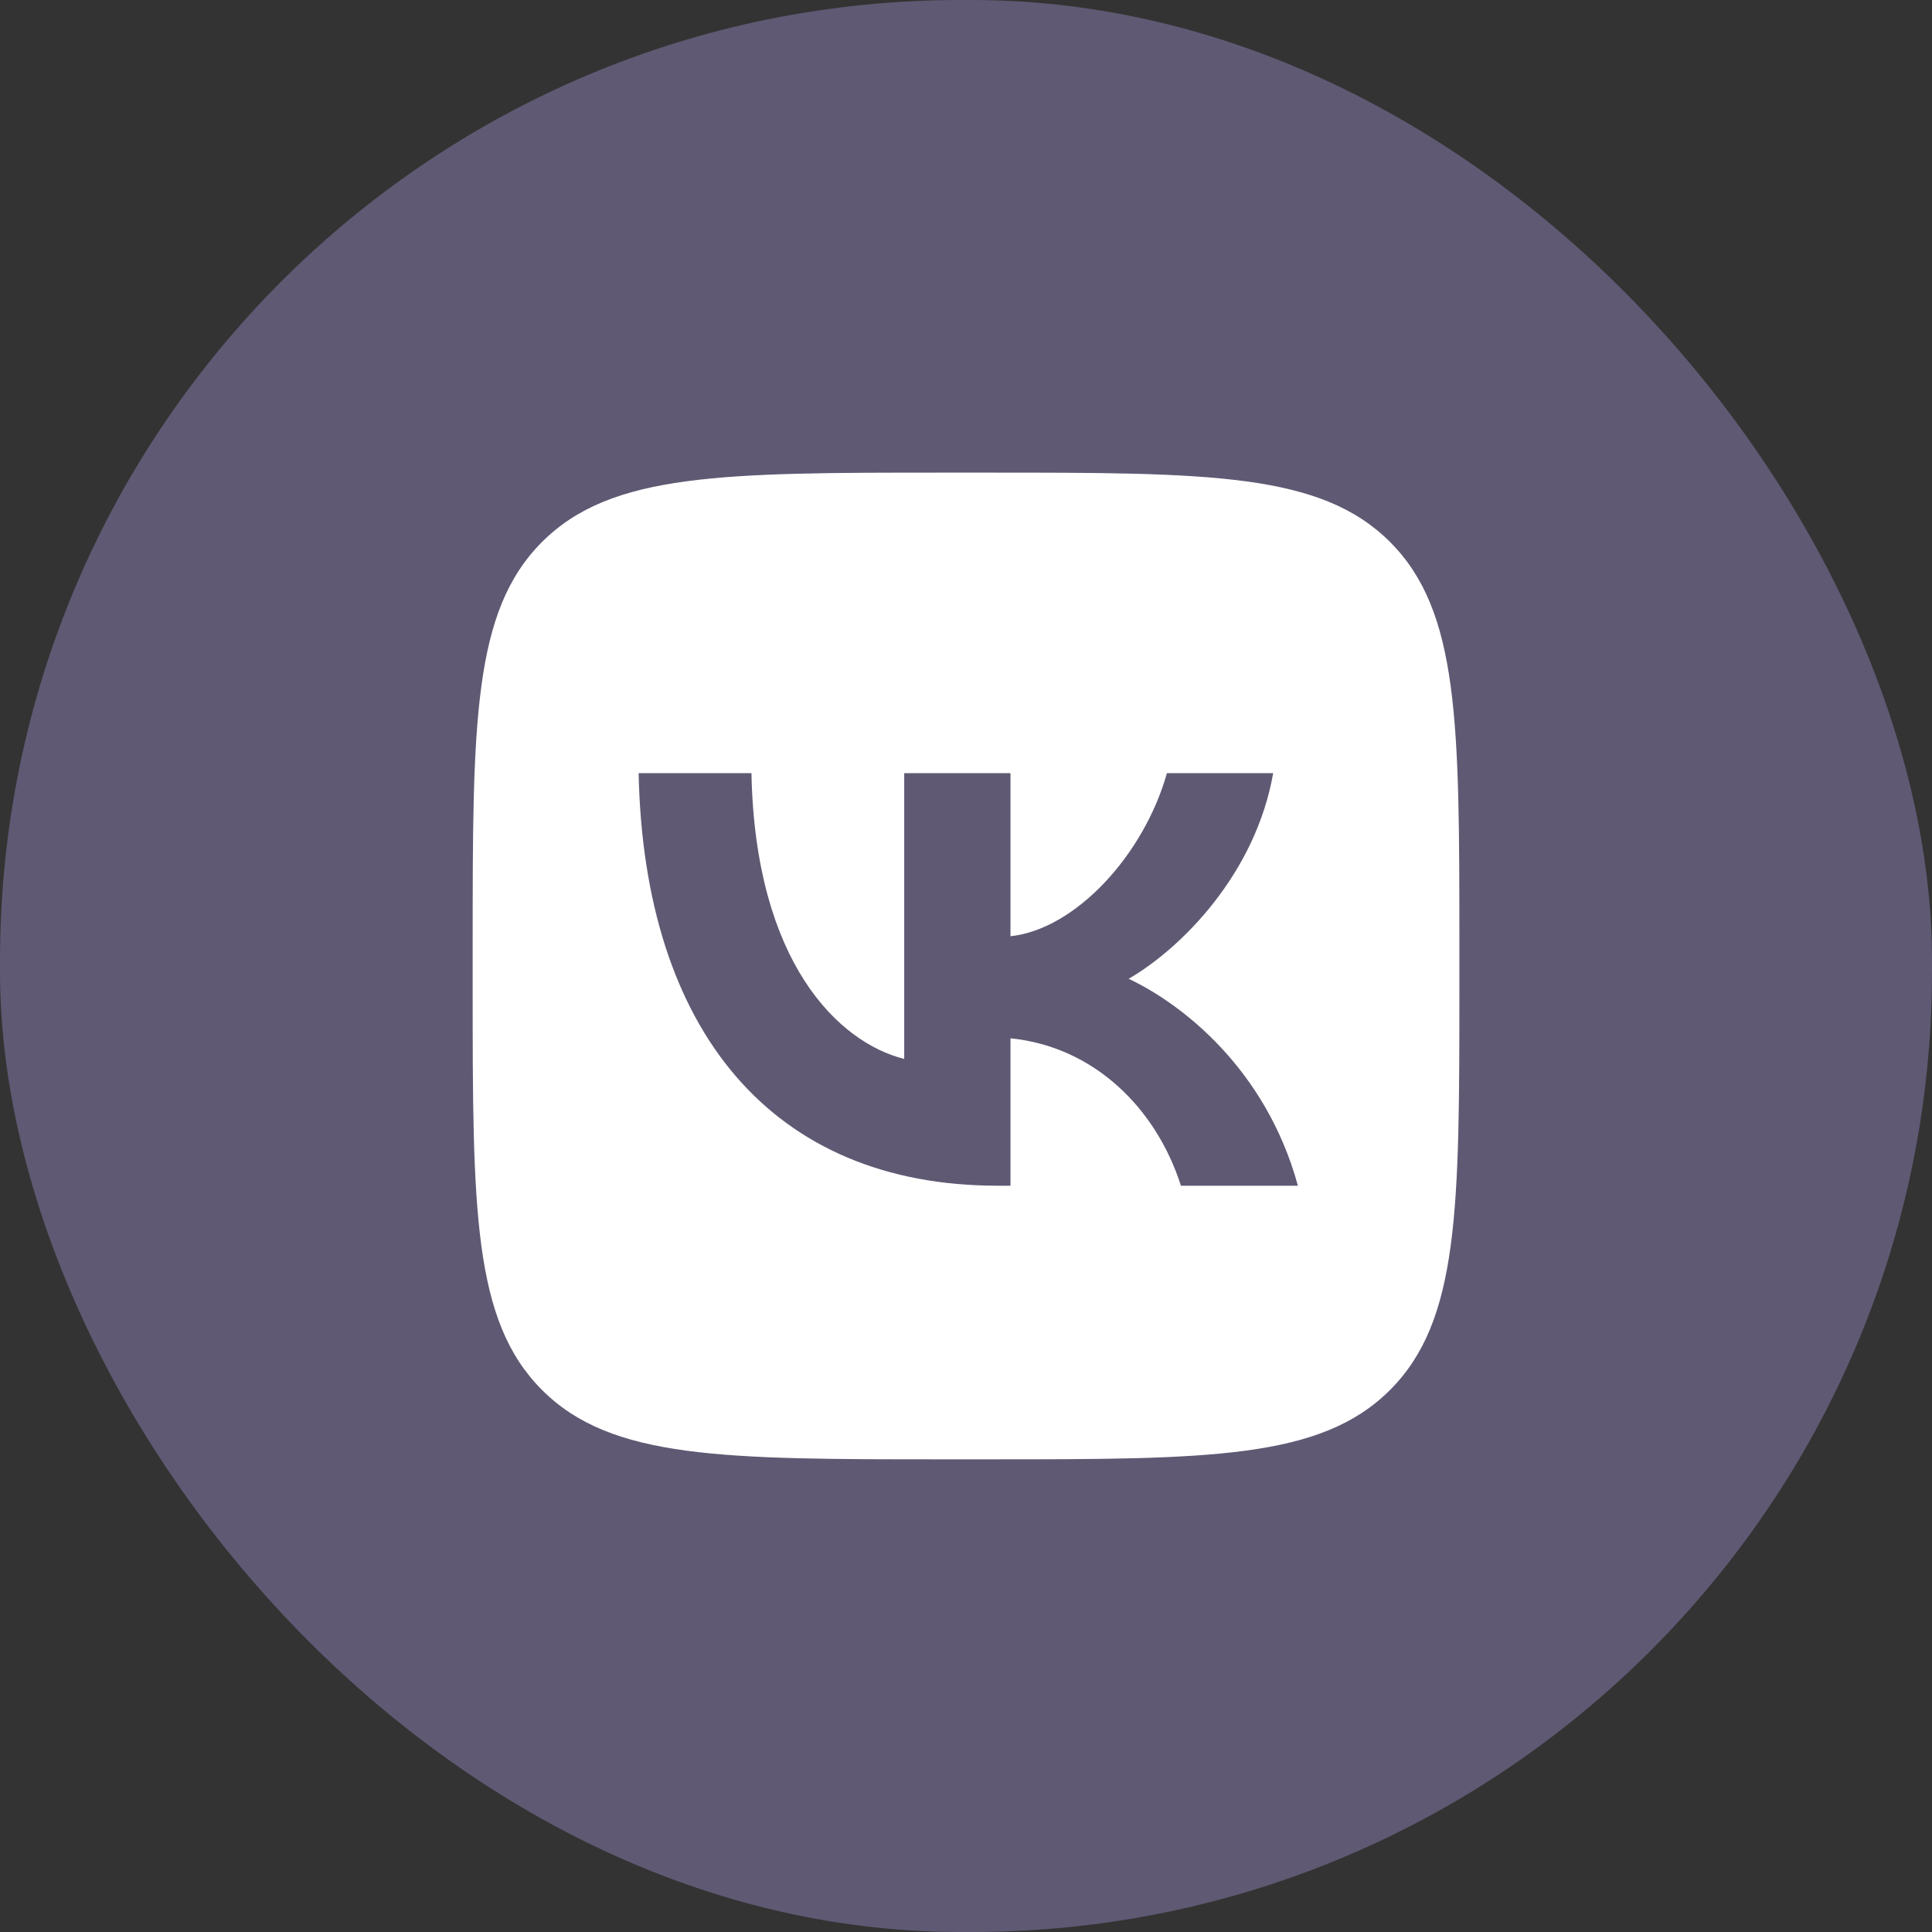 <?xml version="1.0" encoding="UTF-8"?> <svg xmlns="http://www.w3.org/2000/svg" width="40" height="40" viewBox="0 0 40 40" fill="none"><rect x="0" y="0" width="40" height="40" fill="#333333" stroke="none"/> <rect width="40" height="40" rx="19.888" fill="#5F5973"></rect> <path fill-rule="evenodd" clip-rule="evenodd" d="M11.222 11.221C9.786 12.657 9.786 14.968 9.786 19.591V20.408C9.786 25.03 9.786 27.342 11.222 28.778C12.658 30.214 14.969 30.214 19.592 30.214H20.409C25.031 30.214 27.343 30.214 28.779 28.778C30.215 27.342 30.215 25.03 30.215 20.408V19.591C30.215 14.968 30.215 12.657 28.779 11.221C27.343 9.785 25.031 9.785 20.409 9.785H19.592C14.969 9.785 12.658 9.785 11.222 11.221ZM13.222 16.007C13.333 21.343 15.993 24.549 20.656 24.549H20.921V21.497C22.634 21.668 23.93 22.925 24.45 24.549H26.872C26.207 22.121 24.459 20.778 23.368 20.265C24.459 19.632 25.994 18.093 26.36 16.007H24.16C23.683 17.7 22.268 19.239 20.921 19.384V16.007H18.721V21.924C17.357 21.582 15.635 19.923 15.558 16.007H13.222Z" fill="white"></path> </svg> 